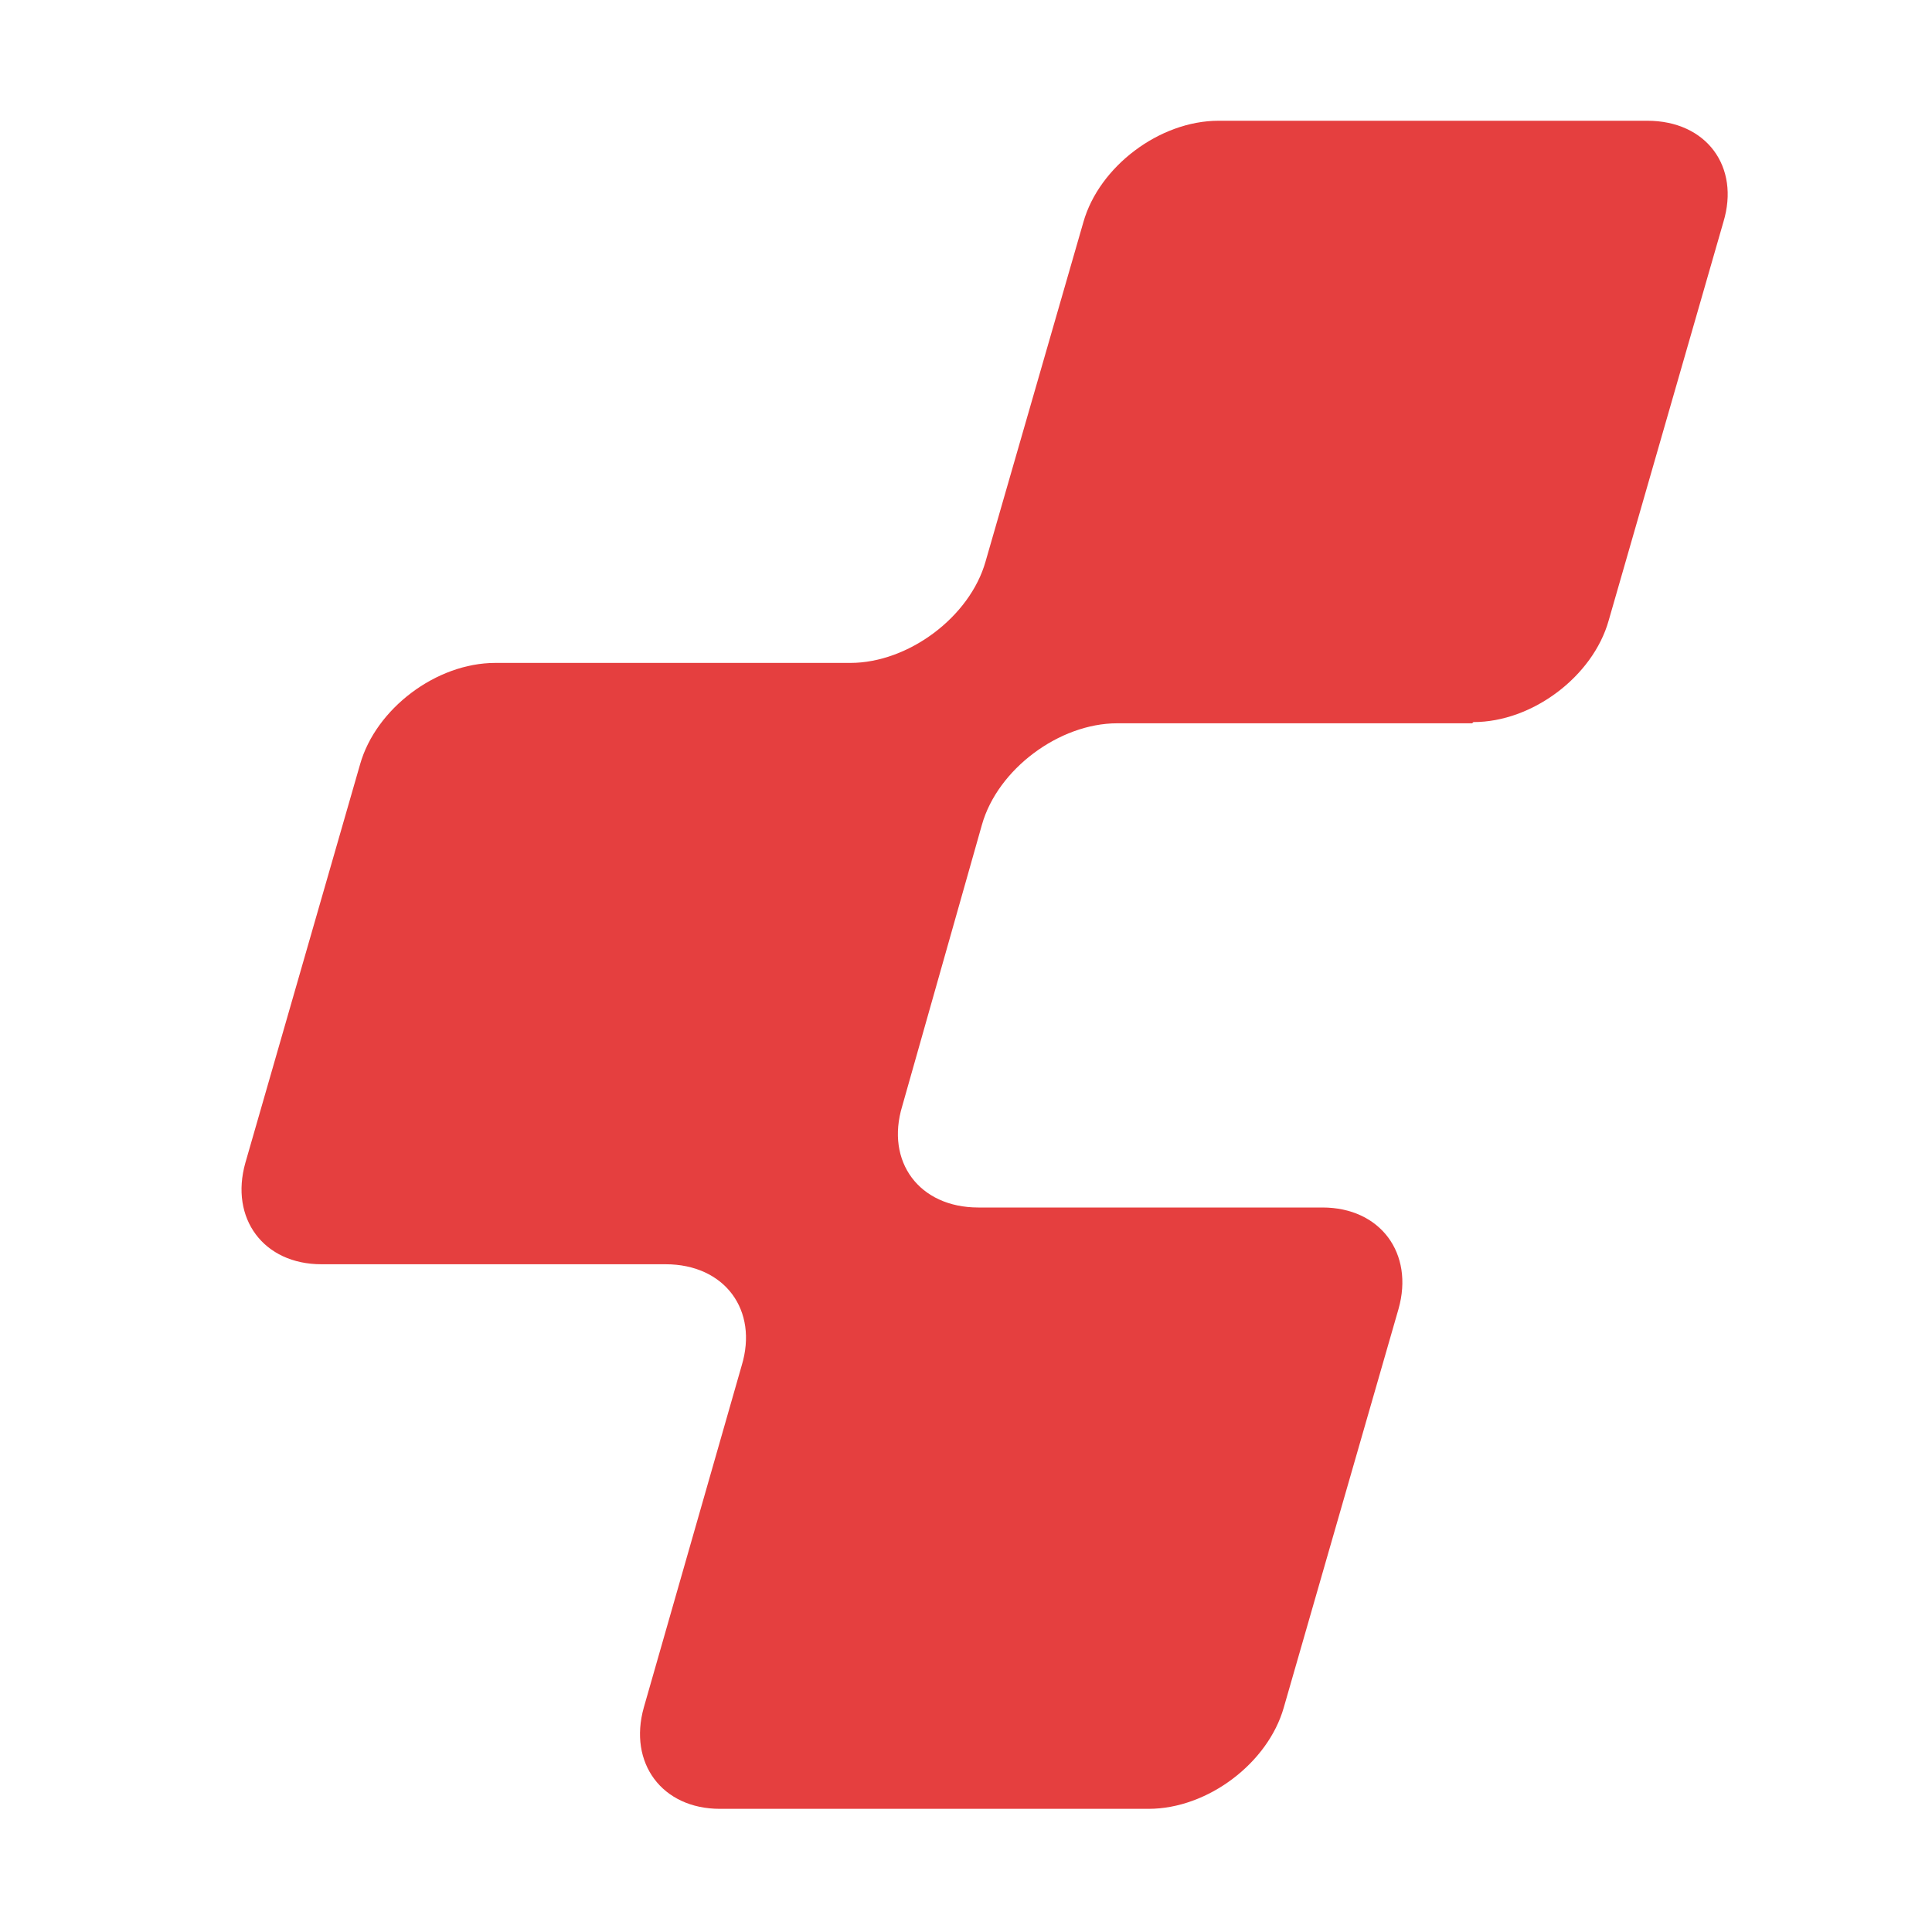 <?xml version="1.0" encoding="UTF-8"?>
<svg width="16px" height="16px" viewBox="0 0 16 16" version="1.1" xmlns="http://www.w3.org/2000/svg" xmlns:xlink="http://www.w3.org/1999/xlink">
    <title>16x16@1x</title>
    <g id="16x16" stroke="none" stroke-width="1" fill="none" fill-rule="evenodd">
        <rect fill="#FFFFFF" x="0" y="0" width="16" height="16"></rect>
        <g id="favicon" transform="translate(2, 1)" fill="#E53F3F" fill-rule="nonzero">
            <path d="M10.202,4.98 C10.692,4.98 11.192,4.6 11.322,4.14 L12.272,0.84 C12.412,0.38 12.132,0 11.642,0 L8.092,0 C7.602,0 7.102,0.38 6.972,0.84 L6.162,3.65 C6.032,4.11 5.522,4.49 5.042,4.49 L2.102,4.49 C1.612,4.49 1.112,4.87 0.982,5.33 L0.032,8.63 C-0.098,9.09 0.182,9.47 0.662,9.47 L3.512,9.47 C4.002,9.47 4.282,9.85 4.142,10.31 L3.332,13.14 C3.202,13.6 3.482,13.98 3.962,13.98 L7.512,13.98 C8.002,13.98 8.502,13.6 8.632,13.14 L9.582,9.84 C9.712,9.38 9.432,9 8.952,9 L6.102,9 C5.612,9 5.332,8.62 5.472,8.16 L6.132,5.83 C6.262,5.37 6.772,4.99 7.252,4.99 L10.192,4.99 L10.202,4.98 Z" id="Path"></path>
        </g>
    </g>
</svg>